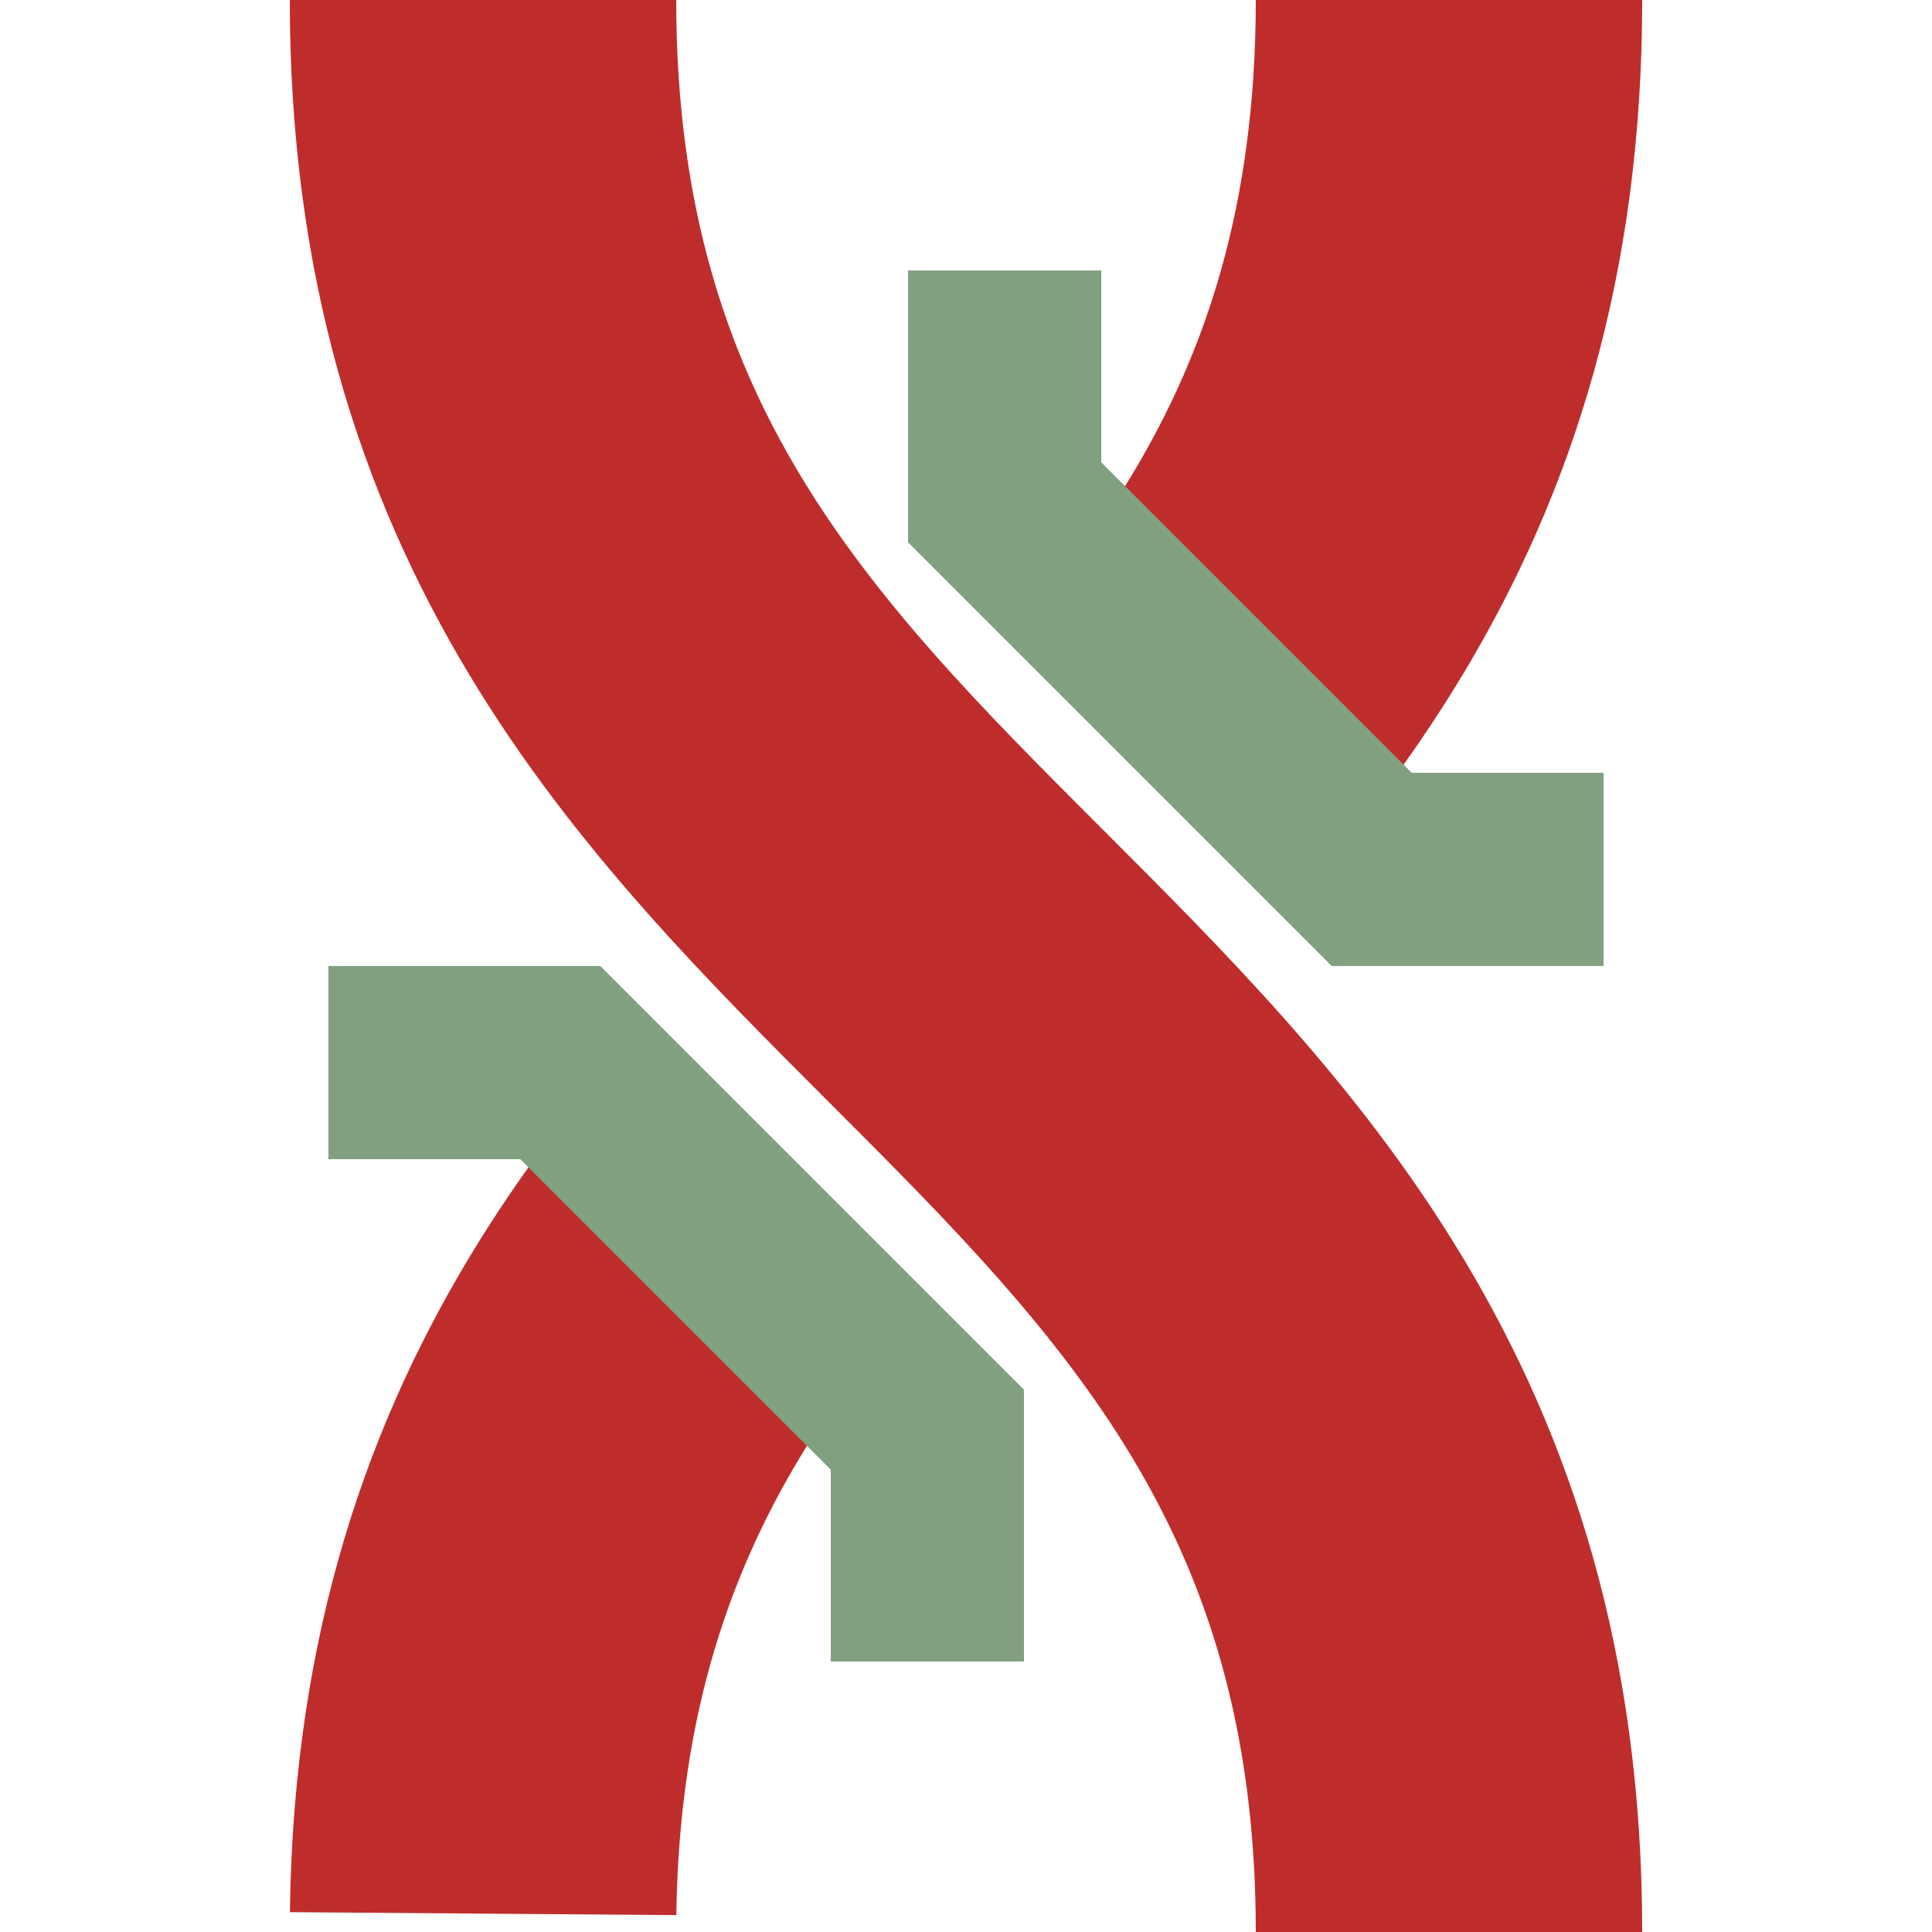 <?xml version="1.0" encoding="UTF-8"?>
<svg xmlns="http://www.w3.org/2000/svg" width="500" height="500"
fill="none" stroke="#BE2D2C" stroke-width="100">
<path d="m125,0c0,250 250,250 250,500"/>
<path d="m375,0c0,250-250,250-250,500" stroke-dasharray="213,147"/>
<path stroke="#80A080" stroke-width="50"
d="m260,70v60l95,95h60M85,275h60l95,95v60"/>
</svg>